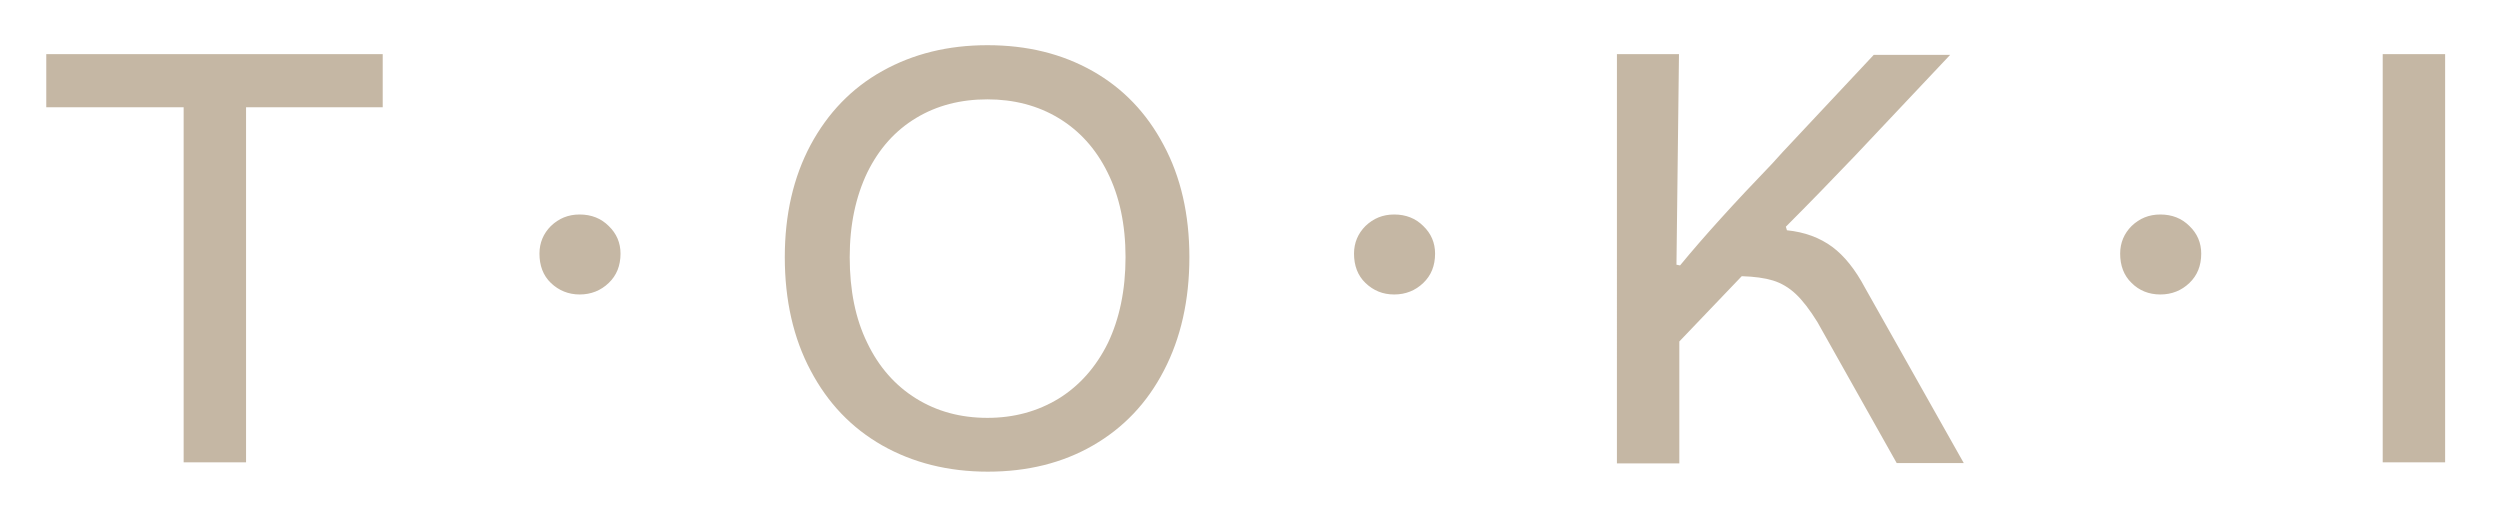 <?xml version="1.0" encoding="UTF-8"?> <svg xmlns="http://www.w3.org/2000/svg" version="1.1" id="Capa_1" x="0" y="0" viewBox="0 0 697 142.8" style="enable-background:new 0 0 697 142.8" xml:space="preserve"><style>.st0{fill:#c5b7a4}</style><path class="st0" d="M12.9 15.1h93.8v14.8H68.6v99H51.2v-99H12.9zM153.6 78.9c-2.2-2.1-3.2-4.9-3.2-8.2 0-3 1.1-5.6 3.2-7.7 2.2-2.1 4.8-3.2 8-3.2 3.3 0 6 1.1 8.1 3.2 2.2 2.1 3.3 4.7 3.3 7.7 0 3.4-1.1 6.1-3.3 8.2-2.2 2.1-4.9 3.2-8.1 3.2-3.1 0-5.8-1.1-8-3.2M246 124.2c-8.6-4.9-15.2-11.8-20-20.9-4.8-9-7.2-19.6-7.2-31.6 0-11.9 2.4-22.3 7.2-31.3 4.8-8.9 11.4-15.8 20-20.6 8.6-4.8 18.3-7.2 29.3-7.2 11.1 0 20.8 2.4 29.3 7.2 8.5 4.8 15.1 11.7 19.8 20.6 4.8 8.9 7.2 19.4 7.2 31.3 0 12-2.4 22.6-7.1 31.6-4.7 9.1-11.3 16-19.8 20.9-8.5 4.9-18.3 7.3-29.3 7.3-11.1 0-20.9-2.5-29.4-7.3m49.2-13.1c5.8-3.6 10.4-8.8 13.7-15.5 3.2-6.7 4.9-14.7 4.9-23.9 0-9.1-1.7-17-5-23.6-3.3-6.7-7.9-11.7-13.7-15.2-5.8-3.5-12.5-5.2-19.8-5.2-7.5 0-14.1 1.7-19.9 5.2-5.8 3.5-10.3 8.5-13.6 15.2-3.2 6.7-4.9 14.5-4.9 23.6 0 9.2 1.6 17.2 4.9 23.9 3.2 6.7 7.8 11.9 13.6 15.5 5.8 3.6 12.4 5.4 19.9 5.4 7.4 0 14-1.8 19.9-5.4M380.7 78.9c-2.2-2.1-3.2-4.9-3.2-8.2 0-3 1.1-5.6 3.2-7.7 2.2-2.1 4.8-3.2 8-3.2 3.3 0 6 1.1 8.1 3.2 2.2 2.1 3.3 4.7 3.3 7.7 0 3.4-1.1 6.1-3.3 8.2-2.2 2.1-4.9 3.2-8.1 3.2-3.2 0-5.8-1.1-8-3.2M450.7 15.1h17.4l-.7 58.7 1 .2c6.5-7.9 15.1-17.4 25.7-28.4l2.9-3.2 25.4-27.1h21.3l-26.5 28.1c-6.4 6.7-12.8 13.3-19.3 19.8l.3 1c5 .5 9.2 2.1 12.6 4.6 3.4 2.5 6.5 6.4 9.2 11.5l27.5 48.8h-18.7l-22.1-39.3c-2.1-3.4-4.1-6-6-7.8-1.9-1.8-4.1-3.1-6.4-3.8-2.3-.7-5.2-1.1-8.7-1.2l-17.4 18.2v34h-17.4V15.1zM594.3 78.9c-2.2-2.1-3.2-4.9-3.2-8.2 0-3 1.1-5.6 3.2-7.7 2.2-2.1 4.8-3.2 8-3.2 3.3 0 6 1.1 8.1 3.2 2.2 2.1 3.3 4.7 3.3 7.7 0 3.4-1.1 6.1-3.3 8.2-2.2 2.1-4.9 3.2-8.1 3.2-3.2 0-5.9-1.1-8-3.2M664.3 15.1h17.4v113.8h-17.4z"></path></svg> 
